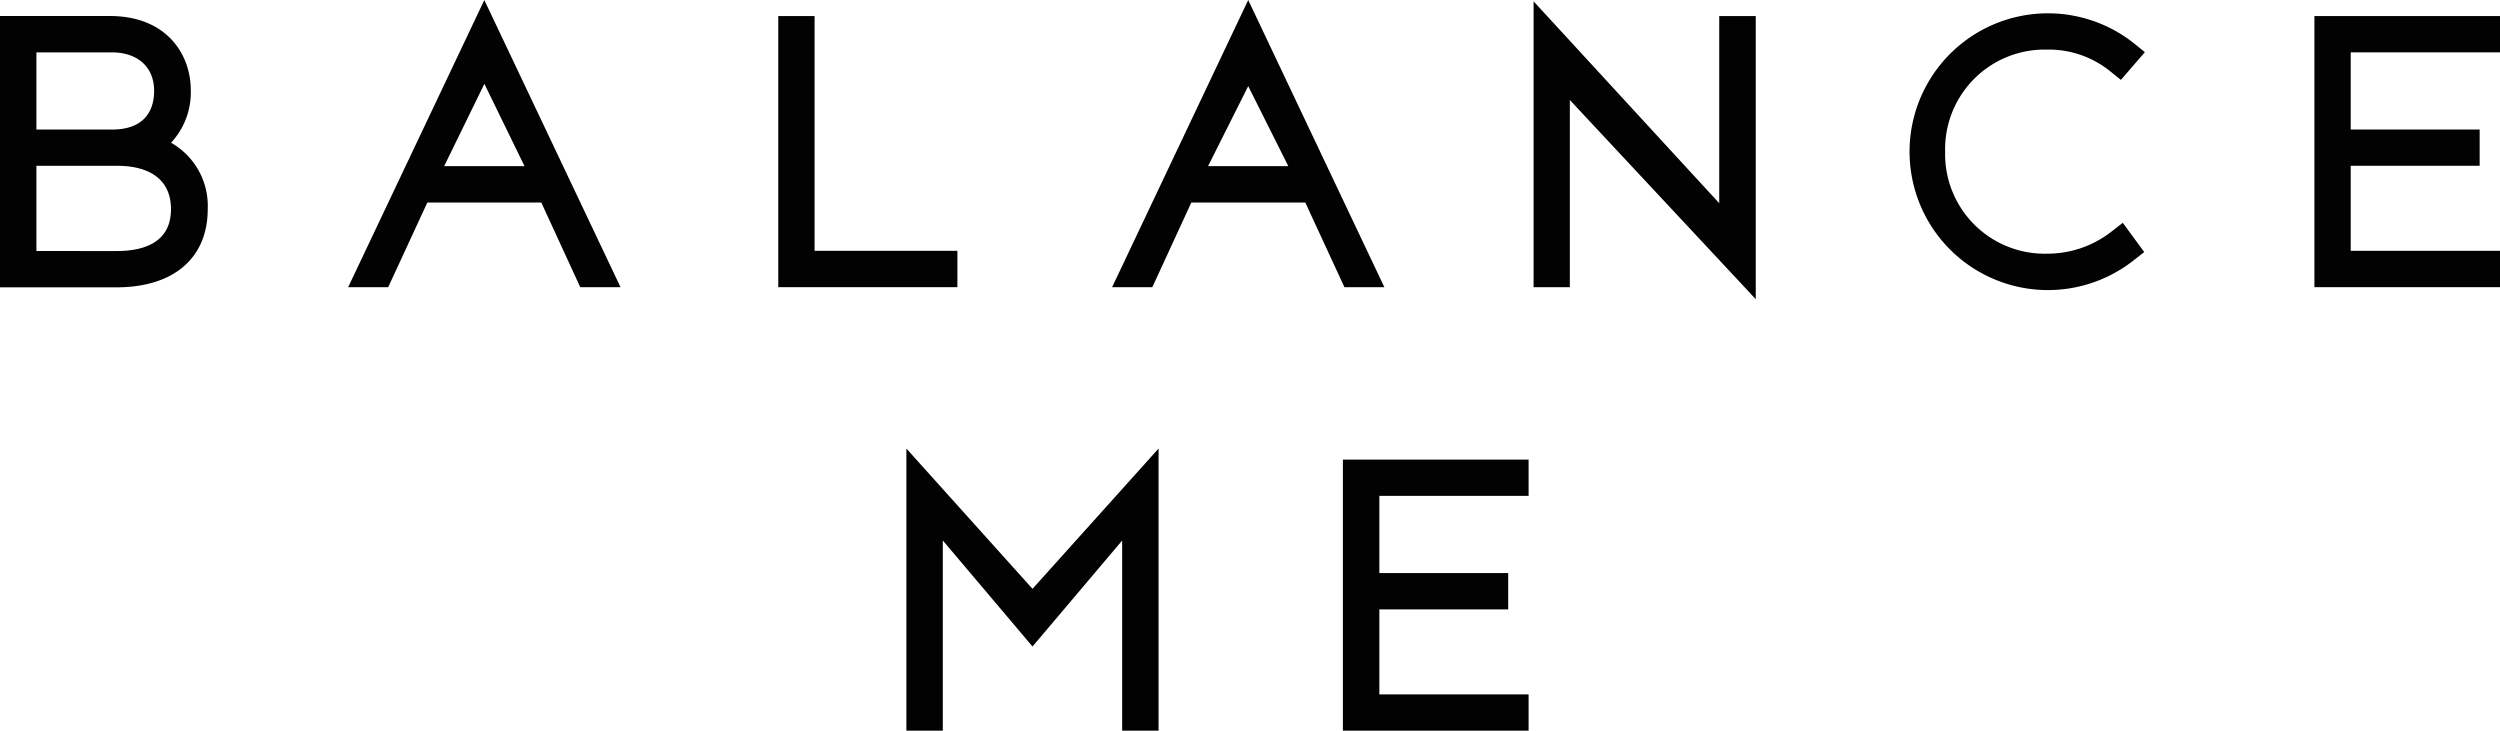<svg id="ARTWORK" xmlns="http://www.w3.org/2000/svg" viewBox="0 0 460.7 134.65"><defs><style>.cls-1{fill:#010201;}</style></defs><polygon class="cls-1" points="247.47 134.65 281.69 134.65 281.69 127.96 254.19 127.96 254.19 112.3 277.93 112.3 277.93 105.6 254.19 105.6 254.19 91.38 281.69 91.38 281.69 84.7 247.47 84.7 247.47 134.65"/><path class="cls-1" d="M429.83,62.32a18,18,0,0,1,11.58,3.91l2.08,1.67,4.42-5.11L445.69,61a25.5,25.5,0,1,0,0,40.27l2.1-1.64-3.95-5.39L441.57,96a19.21,19.21,0,0,1-11.74,3.93,18.35,18.35,0,0,1-18.73-18.8A18.35,18.35,0,0,1,429.83,62.32Z" transform="translate(-52.65 -53.18)"/><path class="cls-1" d="M84.17,79.48a13.61,13.61,0,0,0,3.64-9.64c0-6.82-4.61-13.71-14.91-13.71H52.65v50H74.11c10.53,0,16.82-5.39,16.82-14.41A13.39,13.39,0,0,0,84.17,79.48ZM59.36,83.73h14.8c6.46,0,10,2.83,10,8,0,6.38-5.41,7.71-10,7.71H59.36Zm14-6.68h-14V62.83H73.22c4.83,0,7.83,2.72,7.83,7.08C81.05,74.51,78.32,77.05,73.36,77.05Z" transform="translate(-52.65 -53.18)"/><polygon class="cls-1" points="460.7 9.65 460.7 2.96 426.5 2.96 426.5 52.92 460.7 52.92 460.7 46.22 433.19 46.22 433.19 30.55 456.95 30.55 456.95 23.87 433.19 23.87 433.19 9.65 460.7 9.65"/><path class="cls-1" d="M116.81,106.1h7.38l7.21-15.6h21l7.18,15.6H167l-25.1-52.91ZM134.5,83.8l7.41-15.17,7.4,15.17Z" transform="translate(-52.65 -53.18)"/><polygon class="cls-1" points="176.43 46.22 150.11 46.22 150.11 2.96 143.42 2.96 143.42 52.92 176.43 52.92 176.43 46.22"/><path class="cls-1" d="M307.76,106.1,282.67,53.18,257.59,106.1H265l7.19-15.6h21l7.21,15.6Zm-17.7-22.3H275.27l7.4-14.75Z" transform="translate(-52.65 -53.18)"/><polygon class="cls-1" points="316.82 37.45 282.61 0.25 282.61 52.92 289.29 52.92 289.29 18.43 323.55 55.13 323.55 2.96 316.82 2.96 316.82 37.45"/><polygon class="cls-1" points="167.03 82.66 167.03 134.65 173.74 134.65 173.74 99.6 190.27 119.14 206.79 99.61 206.79 134.65 213.5 134.65 213.5 82.66 190.27 108.51 167.03 82.66"/></svg>